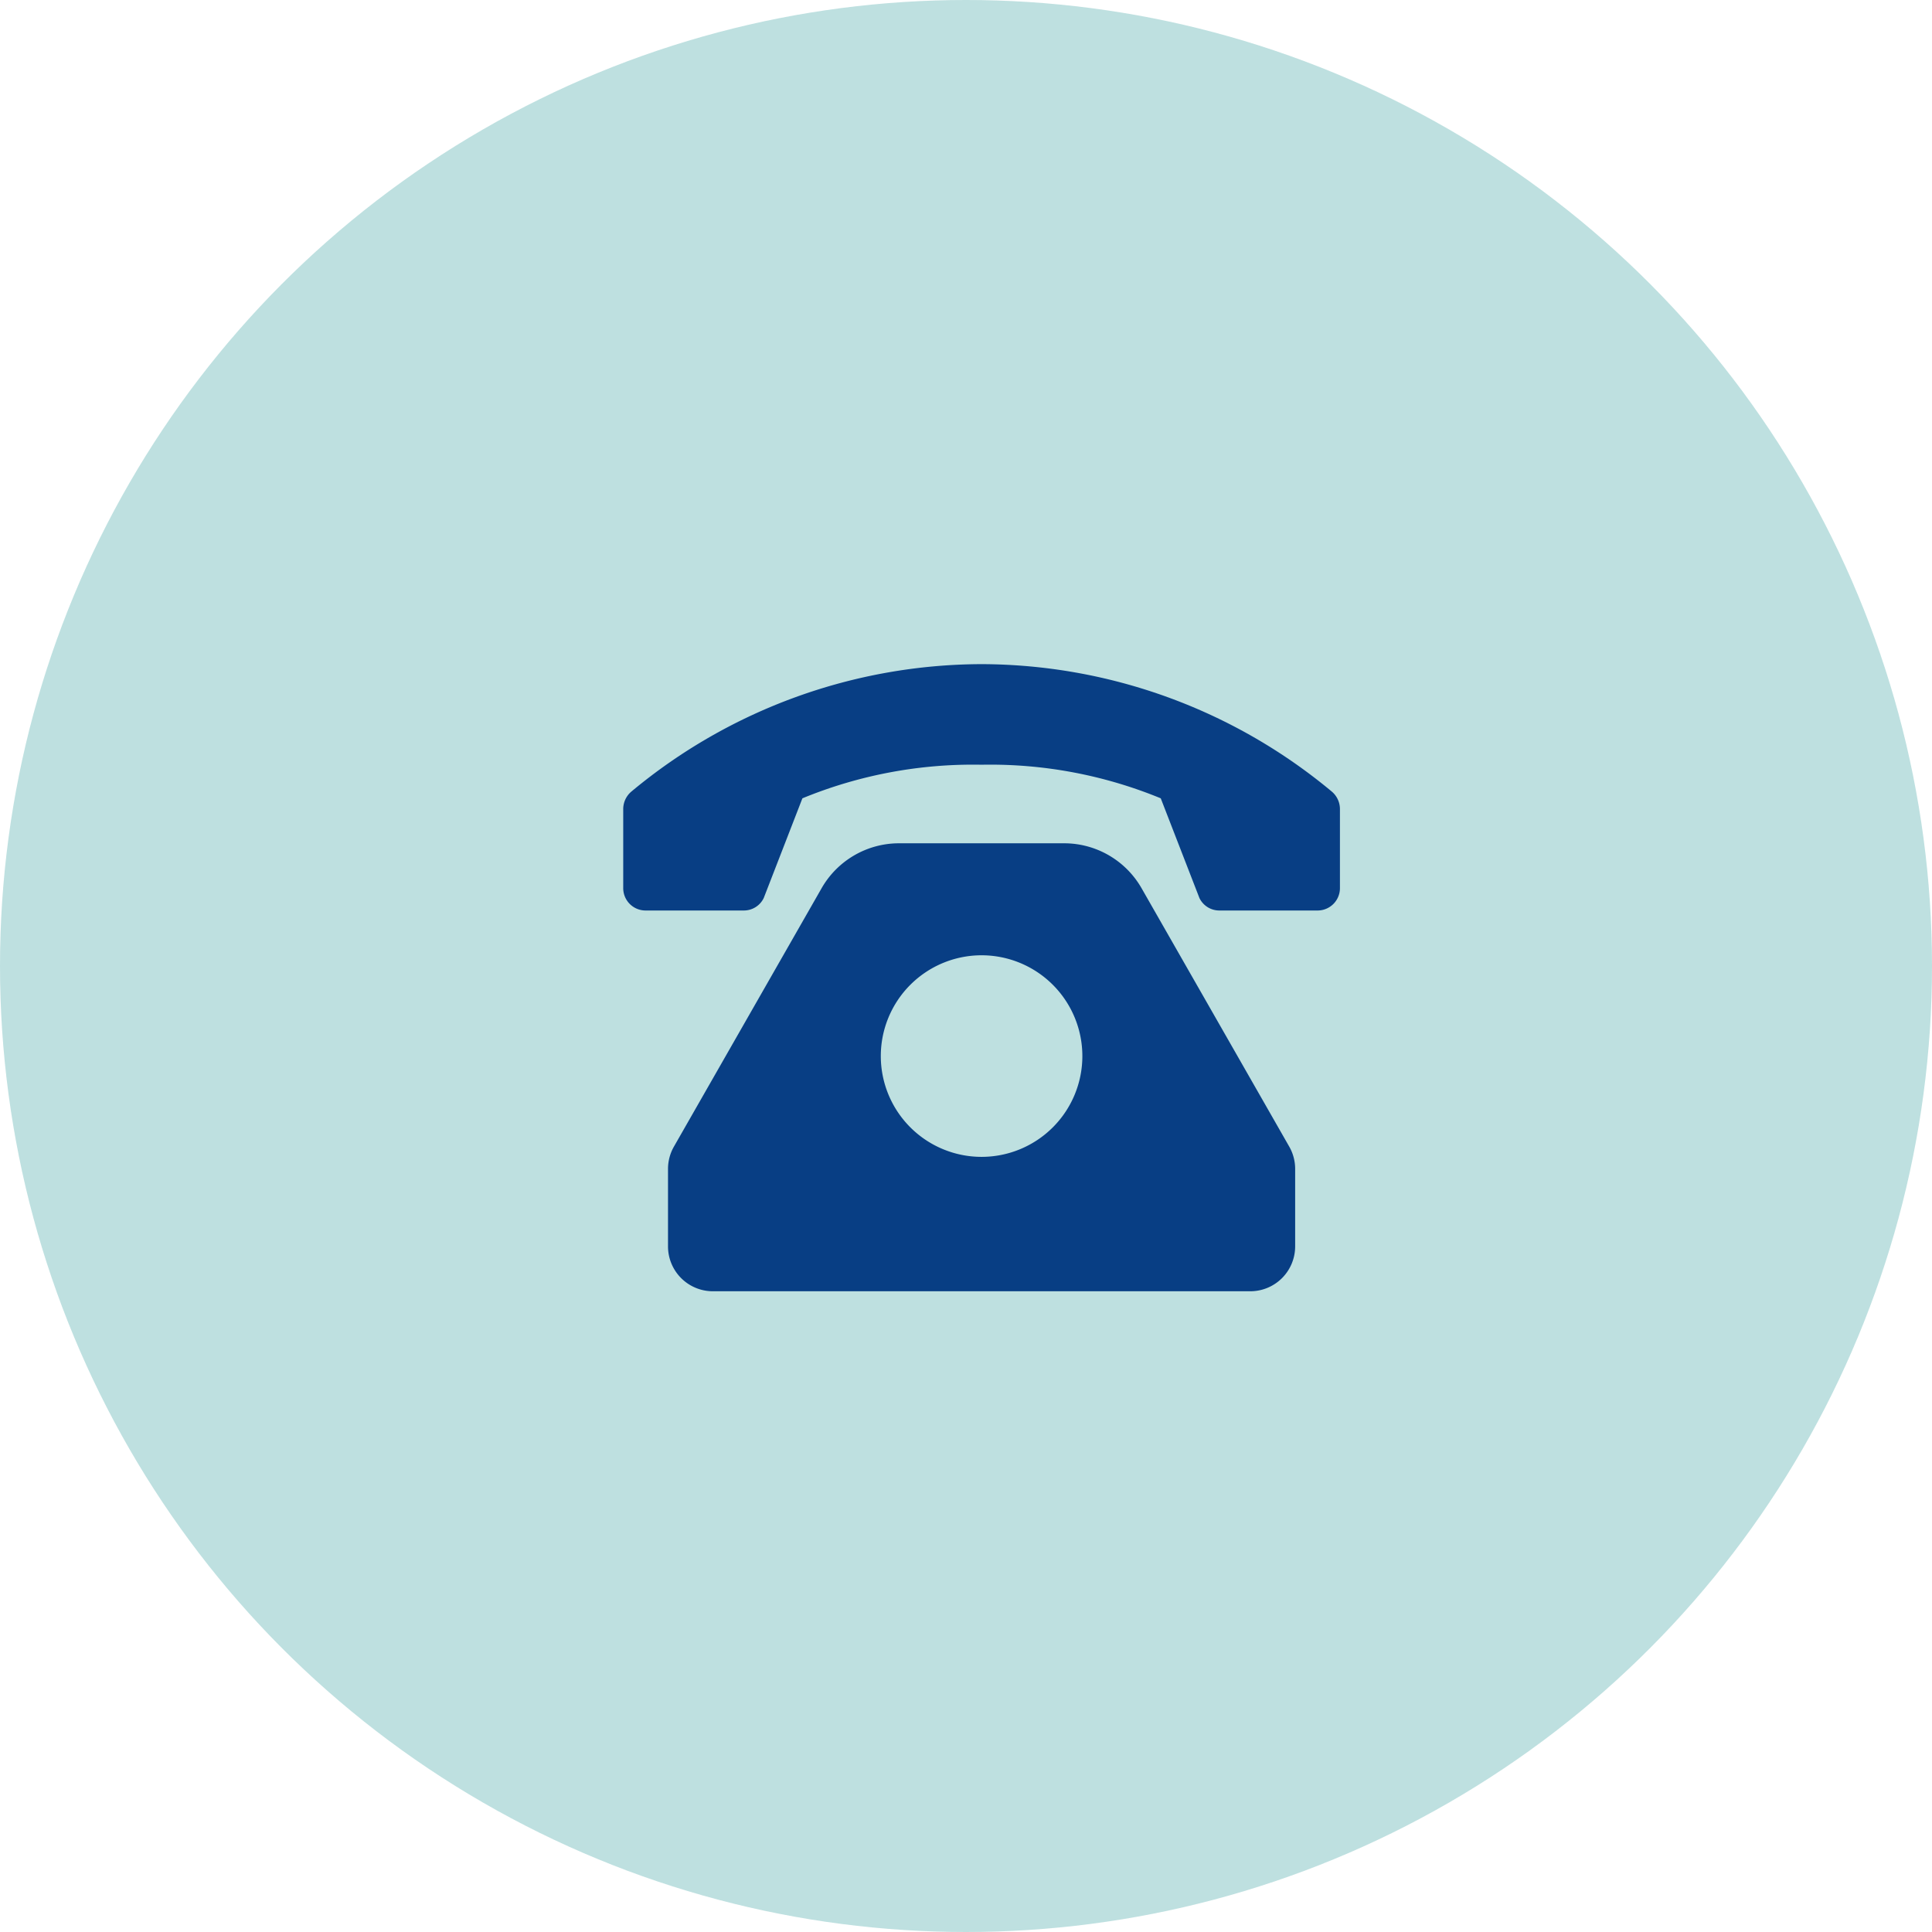 <svg xmlns="http://www.w3.org/2000/svg" width="62" height="62" viewBox="0 0 62 62"><defs><style>.a{fill:rgba(16,141,141,0.27);}.b{fill:#083e84;}</style></defs><g transform="translate(-695.603 -956.603)"><circle class="a" cx="31" cy="31" r="31" transform="translate(695.603 956.603)"/><path class="b" d="M16.638-11.489a2.862,2.862,0,0,0-2.493-1.449H8.855a2.862,2.862,0,0,0-2.493,1.449L1.628-3.206a1.443,1.443,0,0,0-.191.713V0A1.44,1.44,0,0,0,2.875,1.438h17.25A1.44,1.44,0,0,0,21.563,0V-2.493a1.443,1.443,0,0,0-.191-.713ZM11.5-2.875A3.235,3.235,0,0,1,8.266-6.109,3.235,3.235,0,0,1,11.5-9.344a3.235,3.235,0,0,1,3.234,3.234A3.235,3.235,0,0,1,11.5-2.875ZM22.736-14.6A17.625,17.625,0,0,0,11.5-18.687,17.625,17.625,0,0,0,.264-14.6.736.736,0,0,0,0-14.032V-11.5a.717.717,0,0,0,.719.719h3.15a.708.708,0,0,0,.64-.4l1.241-3.2a14.374,14.374,0,0,1,5.75-1.078,14.374,14.374,0,0,1,5.75,1.078l1.241,3.2a.708.708,0,0,0,.64.4h3.15A.717.717,0,0,0,23-11.5v-2.532A.736.736,0,0,0,22.736-14.6Z" transform="translate(715.603 996.603)"/></g></svg>